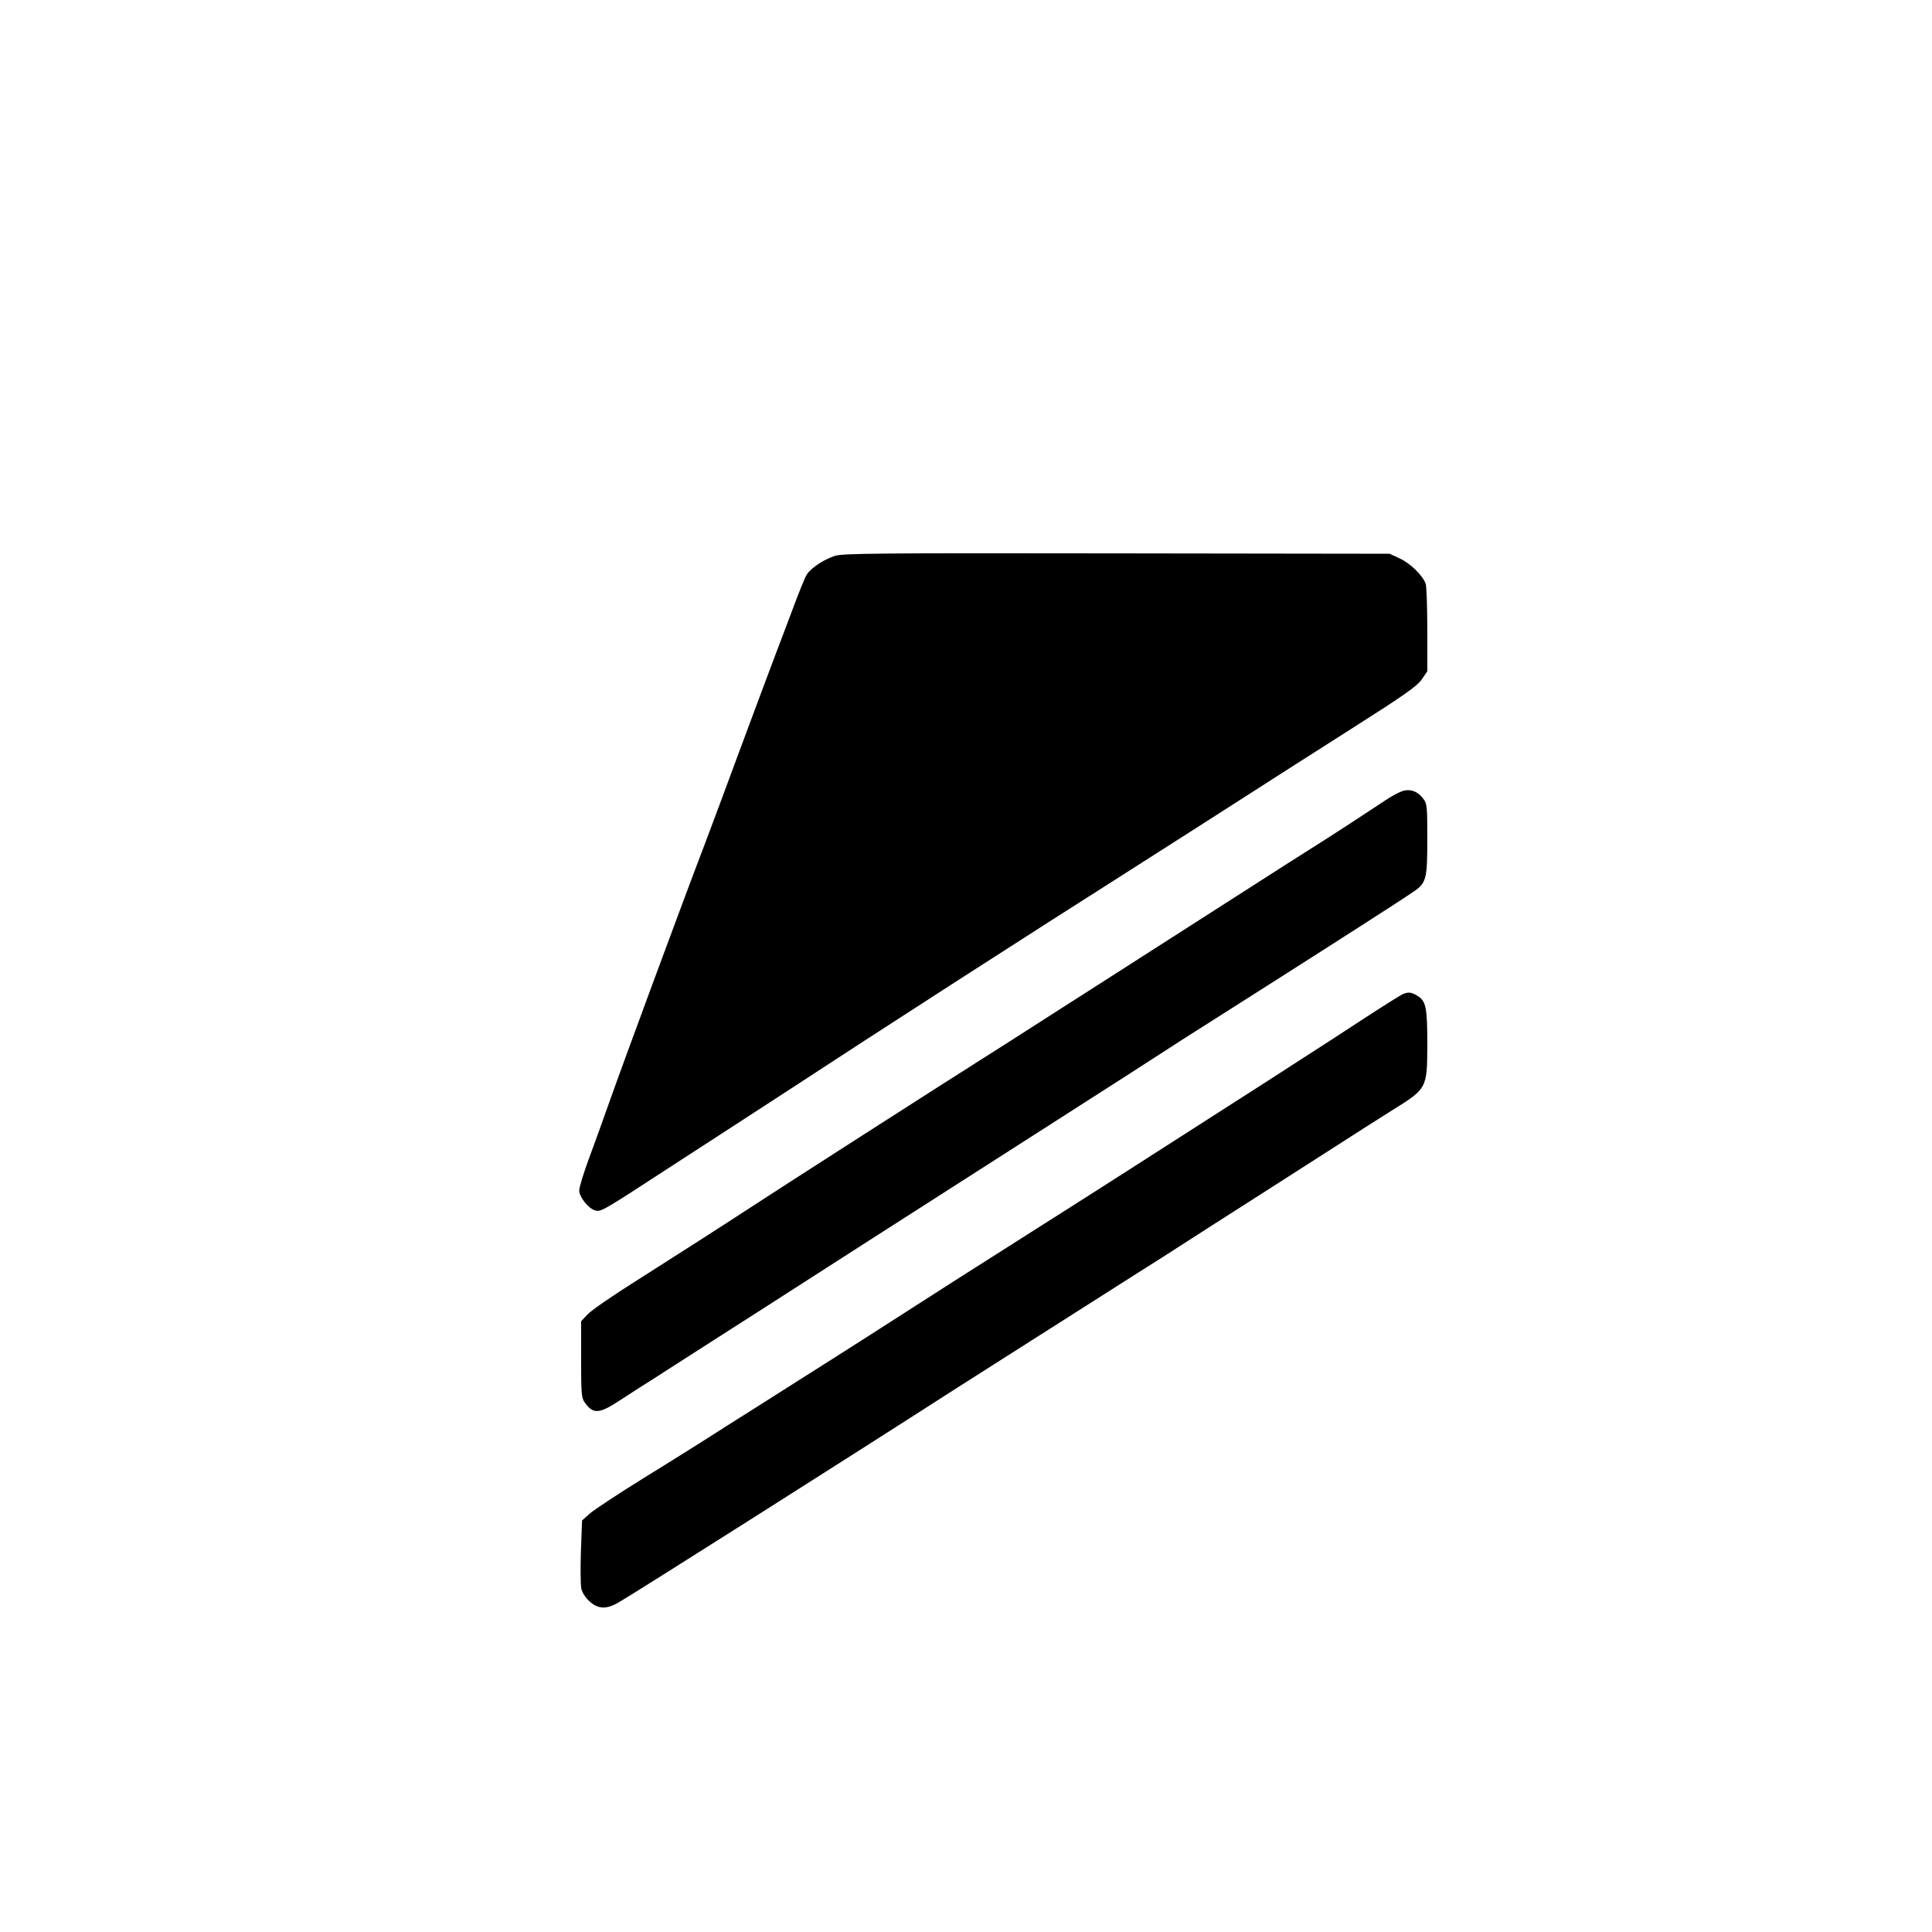 <?xml version="1.0" standalone="no"?>
<!DOCTYPE svg PUBLIC "-//W3C//DTD SVG 20010904//EN"
 "http://www.w3.org/TR/2001/REC-SVG-20010904/DTD/svg10.dtd">
<svg version="1.0" xmlns="http://www.w3.org/2000/svg"
 width="1024pt" height="1024pt" viewBox="0 0 1024 1024"
 preserveAspectRatio="xMidYMid meet">

<g transform="translate(0,1024) scale(0.1,-0.1)"
fill="#000000" stroke="none">
<path d="M4426 7294 c-59 -19 -126 -63 -149 -98 -10 -14 -44 -99 -77 -188 -34
-90 -74 -197 -90 -238 -16 -41 -99 -264 -185 -495 -85 -231 -171 -460 -190
-510 -114 -298 -426 -1142 -505 -1365 -32 -91 -81 -227 -109 -302 -28 -76 -51
-151 -51 -168 0 -35 50 -97 86 -106 29 -7 38 -3 375 217 145 94 310 201 367
238 56 36 182 118 280 182 518 339 1226 795 1862 1199 179 114 431 275 560
358 129 83 386 247 570 364 274 174 340 221 365 256 l30 44 0 216 c0 120 -4
230 -8 245 -12 43 -82 112 -140 138 l-52 24 -1445 2 c-1271 2 -1451 0 -1494
-13z"/>
<path d="M7430 6046 c-19 -7 -62 -30 -95 -53 -75 -50 -270 -178 -390 -253 -49
-31 -180 -114 -290 -185 -110 -70 -254 -163 -320 -205 -66 -42 -266 -170 -445
-285 -179 -114 -381 -244 -450 -288 -69 -44 -165 -106 -215 -137 -195 -123
-1131 -723 -1255 -805 -119 -78 -373 -241 -600 -385 -124 -78 -240 -158 -257
-178 l-33 -35 0 -201 c0 -174 2 -205 17 -226 46 -67 77 -66 192 10 50 33 133
86 184 118 50 33 155 99 232 149 77 49 223 143 325 208 204 131 382 245 595
382 243 156 781 500 1020 653 207 132 496 318 630 405 28 18 219 139 425 270
393 250 729 465 792 509 68 46 73 67 73 278 0 173 -1 189 -21 214 -30 41 -71
55 -114 40z"/>
<path d="M7435 4971 c-11 -5 -102 -62 -202 -127 -100 -66 -258 -168 -350 -227
-92 -60 -240 -155 -328 -211 -270 -174 -875 -561 -1160 -741 -254 -161 -403
-256 -792 -506 -89 -57 -254 -162 -365 -232 -112 -71 -288 -183 -393 -249
-104 -67 -300 -190 -435 -273 -135 -84 -263 -168 -285 -188 l-40 -36 -6 -163
c-3 -90 -2 -179 2 -198 5 -21 22 -48 43 -67 45 -42 91 -44 155 -6 87 50 1226
772 1776 1126 179 114 850 541 995 633 47 29 155 98 240 153 85 55 218 140
295 189 77 49 268 172 425 272 157 101 321 206 365 233 190 118 189 117 190
352 0 198 -7 230 -54 258 -32 19 -46 20 -76 8z"/>
</g>
</svg>
